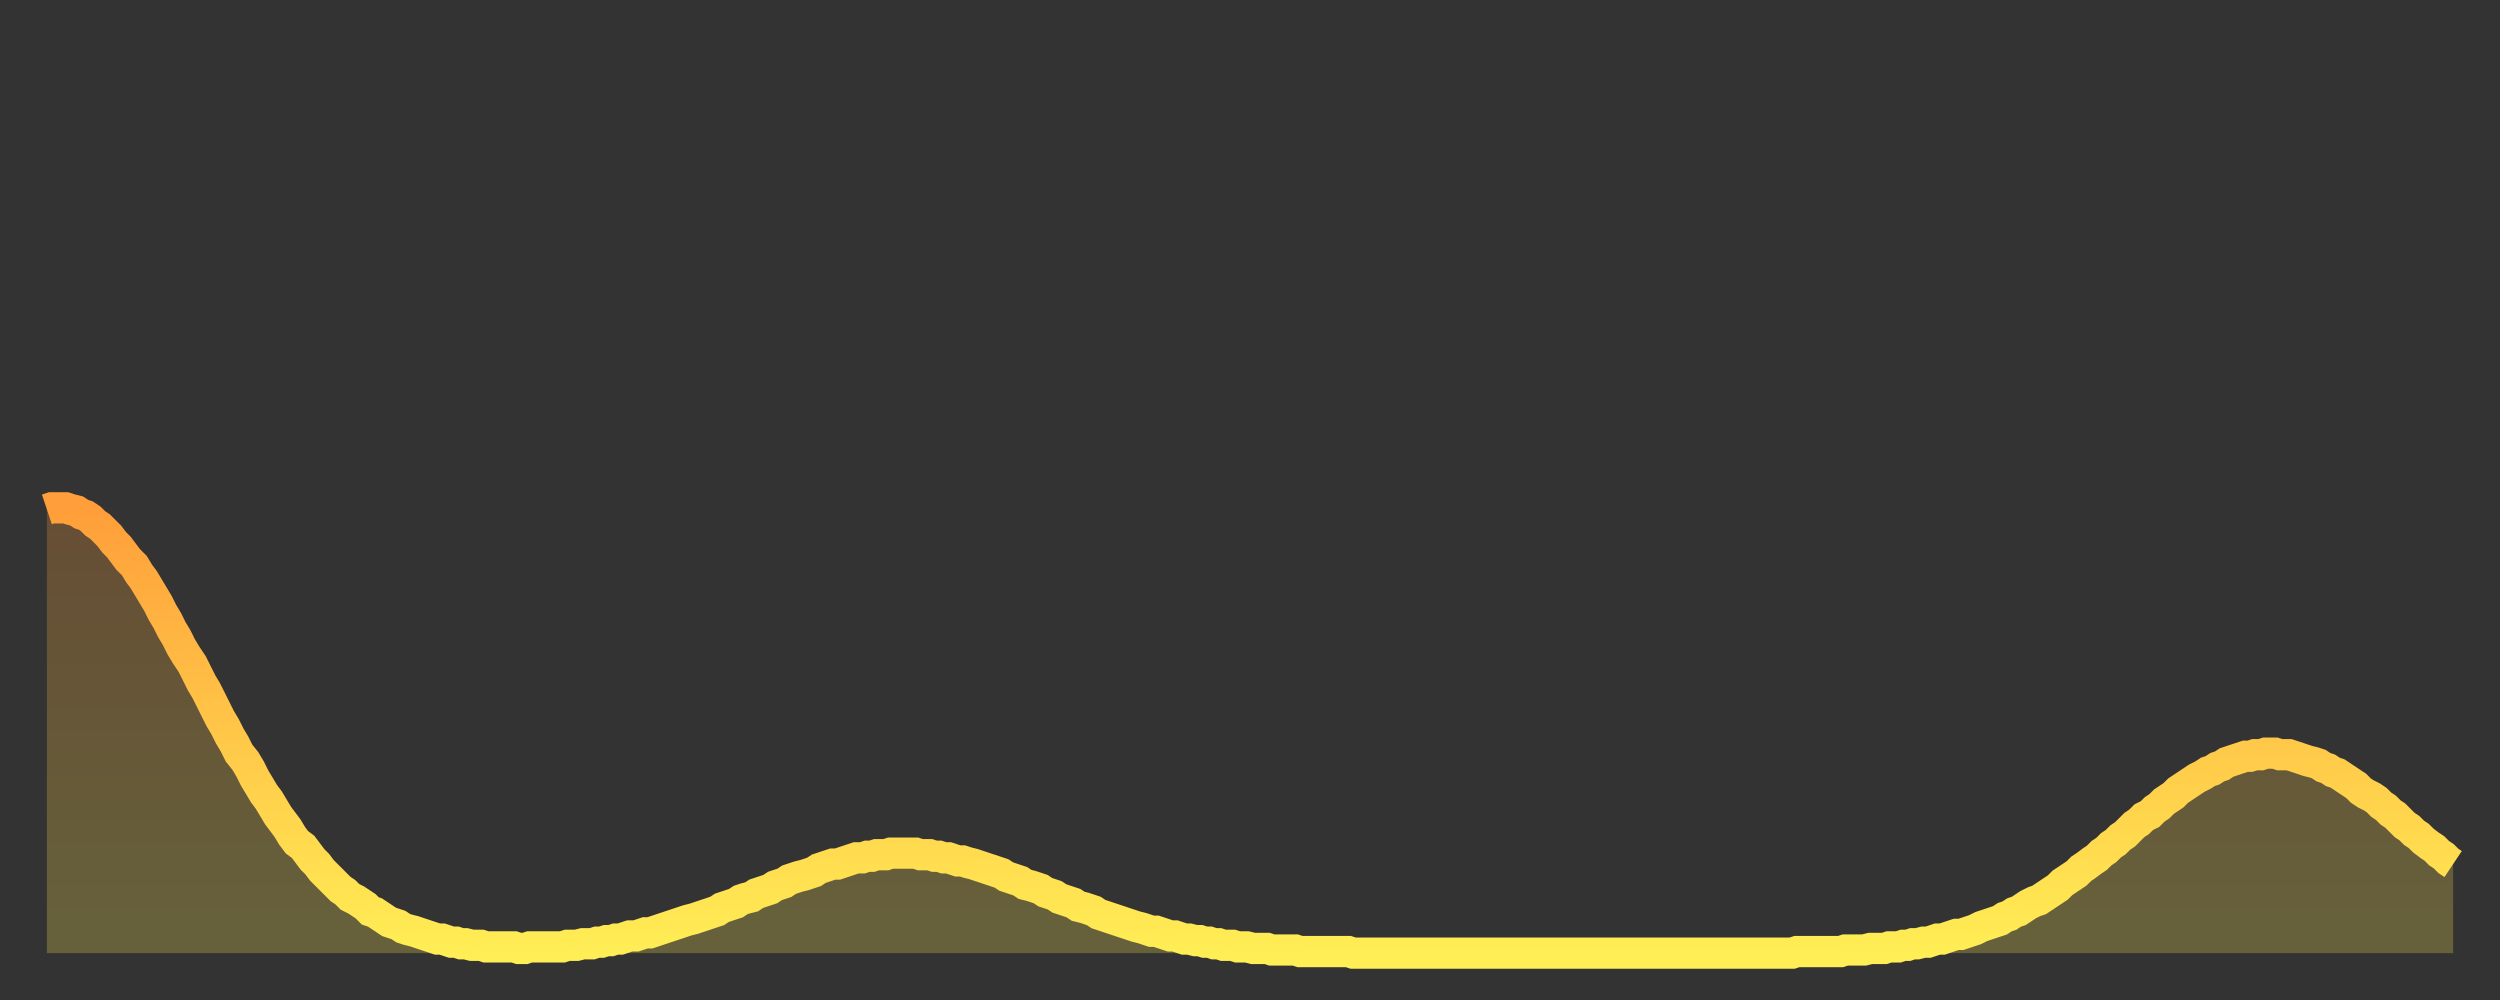 <?xml version="1.0" encoding="utf-8" ?>
<svg baseProfile="full" height="64" version="1.1" width="160" xmlns="http://www.w3.org/2000/svg" xmlns:ev="http://www.w3.org/2001/xml-events" xmlns:xlink="http://www.w3.org/1999/xlink"><rect width="100%" height="100%" fill="#333333" stroke="none"/><defs><linearGradient id="id2128112" x1="0" x2="0" y1="0" y2="1"><stop offset="0%" stop-color="#ff9e3a" /><stop offset="50%" stop-color="#ffc648" /><stop offset="100%" stop-color="#ffee55" /></linearGradient></defs><g transform="translate(3,3)"><g><path d="M 0.0 29.6 0.3 29.5 0.6 29.5 0.9 29.5 1.2 29.5 1.5 29.6 1.9 29.7 2.2 29.9 2.5 30.0 2.8 30.2 3.1 30.5 3.4 30.7 3.7 31.0 4.0 31.3 4.3 31.7 4.6 32.0 4.9 32.4 5.2 32.8 5.6 33.2 5.9 33.7 6.2 34.1 6.5 34.6 6.8 35.1 7.1 35.6 7.4 36.2 7.7 36.7 8.0 37.3 8.3 37.8 8.6 38.4 8.9 38.9 9.3 39.5 9.6 40.1 9.9 40.7 10.2 41.2 10.5 41.8 10.8 42.4 11.1 43.0 11.4 43.5 11.7 44.1 12.0 44.6 12.3 45.2 12.7 45.7 13.0 46.2 13.3 46.8 13.6 47.3 13.9 47.8 14.2 48.2 14.5 48.7 14.8 49.2 15.1 49.6 15.4 50.0 15.7 50.5 16.0 50.9 16.4 51.2 16.7 51.6 17.0 52.0 17.3 52.3 17.6 52.7 17.9 53.0 18.2 53.3 18.5 53.6 18.8 53.9 19.1 54.1 19.4 54.4 19.8 54.6 20.1 54.8 20.4 55.0 20.7 55.3 21.0 55.4 21.3 55.6 21.6 55.8 21.9 56.0 22.2 56.1 22.5 56.2 22.8 56.4 23.1 56.5 23.5 56.6 23.8 56.7 24.1 56.8 24.4 56.9 24.7 57.0 25.0 57.1 25.3 57.1 25.6 57.2 25.9 57.3 26.2 57.3 26.5 57.4 26.8 57.4 27.2 57.5 27.5 57.5 27.8 57.5 28.1 57.6 28.4 57.6 28.7 57.6 29.0 57.6 29.3 57.6 29.6 57.6 29.9 57.6 30.2 57.7 30.6 57.7 30.9 57.6 31.2 57.6 31.5 57.6 31.8 57.6 32.1 57.6 32.4 57.6 32.7 57.6 33.0 57.6 33.3 57.5 33.6 57.5 33.9 57.5 34.3 57.4 34.6 57.4 34.9 57.4 35.2 57.3 35.5 57.3 35.8 57.2 36.1 57.2 36.4 57.1 36.7 57.1 37.0 57.0 37.3 56.9 37.7 56.9 38.0 56.8 38.3 56.7 38.6 56.7 38.9 56.6 39.2 56.5 39.5 56.4 39.8 56.3 40.1 56.2 40.4 56.1 40.7 56.0 41.0 55.9 41.4 55.8 41.7 55.7 42.0 55.6 42.3 55.5 42.6 55.4 42.9 55.3 43.2 55.1 43.5 55.0 43.8 54.9 44.1 54.8 44.4 54.6 44.7 54.5 45.1 54.4 45.4 54.2 45.7 54.1 46.0 54.0 46.3 53.9 46.6 53.7 46.9 53.6 47.2 53.5 47.5 53.3 47.8 53.2 48.1 53.1 48.5 53.0 48.8 52.9 49.1 52.8 49.4 52.6 49.7 52.5 50.0 52.4 50.3 52.3 50.6 52.3 50.9 52.2 51.2 52.1 51.5 52.0 51.8 51.9 52.2 51.9 52.5 51.8 52.8 51.8 53.1 51.7 53.4 51.7 53.7 51.7 54.0 51.6 54.3 51.6 54.6 51.6 54.9 51.6 55.2 51.6 55.6 51.6 55.9 51.7 56.2 51.7 56.5 51.7 56.8 51.8 57.1 51.8 57.4 51.9 57.7 51.9 58.0 52.0 58.3 52.1 58.6 52.1 58.9 52.2 59.3 52.3 59.6 52.4 59.9 52.5 60.2 52.6 60.5 52.7 60.8 52.8 61.1 52.9 61.4 53.1 61.7 53.2 62.0 53.3 62.3 53.4 62.6 53.6 63.0 53.7 63.3 53.8 63.6 53.9 63.9 54.1 64.2 54.2 64.5 54.3 64.8 54.5 65.1 54.6 65.4 54.7 65.7 54.8 66.0 55.0 66.4 55.1 66.7 55.2 67.0 55.3 67.3 55.5 67.6 55.6 67.9 55.7 68.2 55.8 68.5 55.9 68.8 56.0 69.1 56.1 69.4 56.2 69.7 56.3 70.1 56.4 70.4 56.5 70.7 56.6 71.0 56.6 71.3 56.7 71.6 56.8 71.9 56.9 72.2 56.9 72.5 57.0 72.8 57.1 73.1 57.1 73.5 57.2 73.8 57.2 74.1 57.3 74.4 57.3 74.7 57.4 75.0 57.4 75.3 57.5 75.6 57.5 75.9 57.5 76.2 57.6 76.5 57.6 76.8 57.6 77.2 57.7 77.5 57.7 77.8 57.7 78.1 57.7 78.4 57.8 78.7 57.8 79.0 57.8 79.3 57.8 79.6 57.8 79.9 57.8 80.2 57.9 80.5 57.9 80.9 57.9 81.2 57.9 81.5 57.9 81.8 57.9 82.1 57.9 82.4 57.9 82.7 57.9 83.0 57.9 83.3 57.9 83.6 58.0 83.9 58.0 84.3 58.0 84.6 58.0 84.9 58.0 85.2 58.0 85.5 58.0 85.8 58.0 86.1 58.0 86.4 58.0 86.7 58.0 87.0 58.0 87.3 58.0 87.6 58.0 88.0 58.0 88.3 58.0 88.6 58.0 88.9 58.0 89.2 58.0 89.5 58.0 89.8 58.0 90.1 58.0 90.4 58.0 90.7 58.0 91.0 58.0 91.4 58.0 91.7 58.0 92.0 58.0 92.3 58.0 92.6 58.0 92.9 58.0 93.2 58.0 93.5 58.0 93.8 58.0 94.1 58.0 94.4 58.0 94.7 58.0 95.1 58.0 95.4 58.0 95.7 58.0 96.0 58.0 96.3 58.0 96.6 58.0 96.9 58.0 97.2 58.0 97.5 58.0 97.8 58.0 98.1 58.0 98.4 58.0 98.8 58.0 99.1 58.0 99.4 58.0 99.7 58.0 100.0 58.0 100.3 58.0 100.6 58.0 100.9 58.0 101.2 58.0 101.5 58.0 101.8 58.0 102.2 58.0 102.5 58.0 102.8 58.0 103.1 58.0 103.4 58.0 103.7 58.0 104.0 58.0 104.3 58.0 104.6 58.0 104.9 58.0 105.2 58.0 105.5 58.0 105.9 58.0 106.2 58.0 106.5 58.0 106.8 58.0 107.1 58.0 107.4 58.0 107.7 58.0 108.0 58.0 108.3 58.0 108.6 58.0 108.9 58.0 109.3 58.0 109.6 58.0 109.9 58.0 110.2 58.0 110.5 58.0 110.8 58.0 111.1 58.0 111.4 58.0 111.7 58.0 112.0 57.9 112.3 57.9 112.6 57.9 113.0 57.9 113.3 57.9 113.6 57.9 113.9 57.9 114.2 57.9 114.5 57.9 114.8 57.9 115.1 57.8 115.4 57.8 115.7 57.8 116.0 57.8 116.3 57.8 116.7 57.7 117.0 57.7 117.3 57.7 117.6 57.7 117.9 57.6 118.2 57.6 118.5 57.6 118.8 57.5 119.1 57.5 119.4 57.4 119.7 57.4 120.1 57.3 120.4 57.3 120.7 57.2 121.0 57.1 121.3 57.1 121.6 57.0 121.9 56.9 122.2 56.8 122.5 56.8 122.8 56.7 123.1 56.6 123.4 56.5 123.8 56.3 124.1 56.2 124.4 56.1 124.7 56.0 125.0 55.9 125.3 55.7 125.6 55.6 125.9 55.4 126.2 55.3 126.5 55.1 126.8 54.9 127.2 54.7 127.5 54.6 127.8 54.4 128.1 54.2 128.4 54.0 128.7 53.8 129.0 53.5 129.3 53.3 129.6 53.1 129.9 52.9 130.2 52.6 130.5 52.4 130.9 52.1 131.2 51.9 131.5 51.6 131.8 51.4 132.1 51.1 132.4 50.9 132.7 50.6 133.0 50.4 133.3 50.1 133.6 49.8 133.9 49.6 134.2 49.3 134.6 49.1 134.9 48.8 135.2 48.6 135.5 48.3 135.8 48.1 136.1 47.9 136.4 47.6 136.7 47.4 137.0 47.2 137.3 47.0 137.6 46.8 138.0 46.6 138.3 46.4 138.6 46.3 138.9 46.1 139.2 46.0 139.5 45.8 139.8 45.7 140.1 45.6 140.4 45.5 140.7 45.4 141.0 45.4 141.3 45.3 141.7 45.3 142.0 45.2 142.3 45.2 142.6 45.2 142.9 45.3 143.2 45.3 143.5 45.3 143.8 45.4 144.1 45.5 144.4 45.6 144.7 45.7 145.1 45.8 145.4 45.9 145.7 46.1 146.0 46.2 146.3 46.4 146.6 46.5 146.9 46.7 147.2 46.9 147.5 47.1 147.8 47.3 148.1 47.6 148.4 47.8 148.8 48.0 149.1 48.2 149.4 48.5 149.7 48.7 150.0 49.0 150.3 49.2 150.6 49.5 150.9 49.8 151.2 50.0 151.5 50.3 151.8 50.5 152.1 50.8 152.5 51.1 152.8 51.3 153.1 51.6 153.4 51.8 153.7 52.1 154.0 52.3" fill="none" id="graph-curve" opacity="1" stroke="url(#id2128112)" stroke-width="2" /><path d="M 0 58 L 0.0 29.6 0.3 29.5 0.6 29.5 0.9 29.5 1.2 29.5 1.5 29.6 1.9 29.7 2.2 29.9 2.5 30.0 2.8 30.2 3.1 30.5 3.4 30.7 3.7 31.0 4.0 31.3 4.3 31.7 4.6 32.0 4.9 32.4 5.2 32.8 5.6 33.2 5.9 33.7 6.2 34.1 6.5 34.6 6.8 35.1 7.1 35.6 7.4 36.2 7.7 36.7 8.0 37.3 8.3 37.8 8.6 38.4 8.9 38.9 9.3 39.5 9.6 40.1 9.9 40.7 10.2 41.2 10.5 41.8 10.8 42.4 11.1 43.0 11.4 43.5 11.7 44.1 12.0 44.6 12.3 45.2 12.7 45.7 13.0 46.2 13.3 46.8 13.6 47.3 13.9 47.8 14.2 48.2 14.5 48.7 14.8 49.2 15.1 49.6 15.4 50.0 15.7 50.5 16.0 50.9 16.4 51.2 16.7 51.6 17.0 52.0 17.3 52.3 17.6 52.7 17.9 53.0 18.2 53.3 18.5 53.6 18.8 53.9 19.1 54.1 19.4 54.4 19.8 54.6 20.1 54.8 20.4 55.0 20.7 55.3 21.0 55.4 21.3 55.6 21.6 55.8 21.9 56.0 22.2 56.1 22.5 56.2 22.8 56.4 23.1 56.5 23.5 56.6 23.8 56.7 24.1 56.8 24.4 56.9 24.7 57.0 25.0 57.1 25.3 57.1 25.6 57.2 25.9 57.3 26.2 57.3 26.5 57.4 26.8 57.4 27.2 57.5 27.5 57.5 27.8 57.5 28.1 57.6 28.4 57.6 28.7 57.6 29.0 57.6 29.3 57.6 29.6 57.6 29.9 57.6 30.2 57.7 30.6 57.7 30.9 57.6 31.2 57.6 31.5 57.6 31.8 57.6 32.1 57.6 32.4 57.6 32.7 57.6 33.0 57.6 33.3 57.5 33.6 57.5 33.9 57.5 34.3 57.4 34.6 57.4 34.9 57.4 35.2 57.3 35.5 57.3 35.8 57.2 36.1 57.2 36.4 57.1 36.7 57.1 37.0 57.0 37.3 56.9 37.7 56.9 38.0 56.8 38.3 56.7 38.6 56.7 38.9 56.6 39.2 56.5 39.5 56.4 39.8 56.3 40.1 56.2 40.4 56.1 40.7 56.0 41.0 55.9 41.4 55.8 41.7 55.7 42.0 55.6 42.3 55.5 42.6 55.4 42.9 55.3 43.2 55.1 43.5 55.0 43.8 54.9 44.1 54.8 44.4 54.6 44.7 54.5 45.1 54.4 45.4 54.2 45.7 54.1 46.0 54.0 46.3 53.9 46.6 53.7 46.9 53.6 47.2 53.5 47.5 53.3 47.8 53.2 48.1 53.1 48.5 53.0 48.8 52.9 49.1 52.8 49.4 52.6 49.7 52.5 50.0 52.4 50.3 52.3 50.6 52.3 50.9 52.2 51.2 52.1 51.5 52.0 51.8 51.9 52.2 51.9 52.5 51.8 52.8 51.8 53.1 51.7 53.4 51.7 53.7 51.7 54.0 51.6 54.3 51.6 54.6 51.6 54.9 51.6 55.2 51.6 55.6 51.6 55.9 51.7 56.2 51.7 56.5 51.7 56.8 51.8 57.1 51.8 57.4 51.9 57.7 51.9 58.0 52.0 58.3 52.1 58.6 52.1 58.9 52.2 59.3 52.3 59.6 52.4 59.9 52.5 60.2 52.6 60.5 52.7 60.8 52.8 61.1 52.9 61.4 53.1 61.7 53.2 62.0 53.3 62.3 53.4 62.6 53.6 63.0 53.7 63.3 53.8 63.6 53.9 63.9 54.1 64.2 54.2 64.5 54.3 64.8 54.5 65.1 54.6 65.4 54.7 65.7 54.8 66.0 55.0 66.4 55.1 66.7 55.2 67.0 55.3 67.3 55.5 67.6 55.6 67.9 55.7 68.2 55.8 68.5 55.9 68.8 56.0 69.1 56.1 69.4 56.2 69.7 56.3 70.1 56.4 70.4 56.5 70.7 56.6 71.0 56.6 71.3 56.7 71.6 56.8 71.9 56.9 72.2 56.9 72.5 57.0 72.8 57.1 73.1 57.1 73.5 57.2 73.8 57.2 74.1 57.3 74.4 57.3 74.7 57.4 75.0 57.4 75.3 57.5 75.6 57.5 75.9 57.5 76.2 57.6 76.5 57.6 76.8 57.6 77.2 57.7 77.5 57.7 77.8 57.7 78.1 57.7 78.4 57.8 78.7 57.8 79.0 57.8 79.3 57.8 79.6 57.8 79.9 57.8 80.2 57.9 80.5 57.9 80.9 57.9 81.2 57.9 81.5 57.9 81.8 57.9 82.1 57.9 82.4 57.9 82.7 57.9 83.0 57.9 83.3 57.9 83.6 58.0 83.9 58.0 84.3 58.0 84.6 58.0 84.9 58.0 85.2 58.0 85.5 58.0 85.8 58.0 86.1 58.0 86.4 58.0 86.7 58.0 87.0 58.0 87.3 58.0 87.6 58.0 88.0 58.0 88.3 58.0 88.6 58.0 88.9 58.0 89.2 58.0 89.5 58.0 89.8 58.0 90.1 58.0 90.4 58.0 90.7 58.0 91.0 58.0 91.4 58.0 91.7 58.0 92.0 58.0 92.3 58.0 92.6 58.0 92.9 58.0 93.2 58.0 93.5 58.0 93.8 58.0 94.1 58.0 94.4 58.0 94.7 58.0 95.1 58.0 95.4 58.0 95.7 58.0 96.0 58.0 96.3 58.0 96.6 58.0 96.9 58.0 97.2 58.0 97.5 58.0 97.8 58.0 98.1 58.0 98.4 58.0 98.8 58.0 99.1 58.0 99.4 58.0 99.7 58.0 100.0 58.0 100.3 58.0 100.6 58.0 100.9 58.0 101.2 58.0 101.5 58.0 101.8 58.0 102.2 58.0 102.5 58.0 102.8 58.0 103.1 58.0 103.4 58.0 103.7 58.0 104.0 58.0 104.3 58.0 104.6 58.0 104.9 58.0 105.2 58.0 105.5 58.0 105.9 58.0 106.2 58.0 106.5 58.0 106.8 58.0 107.1 58.0 107.4 58.0 107.7 58.0 108.0 58.0 108.3 58.0 108.6 58.0 108.9 58.0 109.3 58.0 109.6 58.0 109.9 58.0 110.2 58.0 110.5 58.0 110.8 58.0 111.1 58.0 111.4 58.0 111.7 58.0 112.0 57.9 112.3 57.9 112.6 57.9 113.0 57.9 113.3 57.9 113.6 57.9 113.9 57.9 114.2 57.9 114.5 57.9 114.8 57.9 115.1 57.8 115.4 57.8 115.7 57.8 116.0 57.8 116.3 57.8 116.7 57.7 117.0 57.7 117.3 57.7 117.6 57.7 117.9 57.6 118.2 57.6 118.5 57.6 118.8 57.5 119.1 57.5 119.4 57.4 119.7 57.4 120.1 57.3 120.4 57.3 120.7 57.2 121.0 57.1 121.3 57.1 121.6 57.0 121.9 56.9 122.2 56.8 122.5 56.8 122.8 56.7 123.1 56.6 123.4 56.5 123.8 56.3 124.1 56.2 124.4 56.1 124.7 56.0 125.0 55.9 125.3 55.7 125.6 55.6 125.9 55.4 126.2 55.3 126.5 55.1 126.8 54.9 127.2 54.7 127.5 54.6 127.8 54.4 128.1 54.2 128.4 54.0 128.7 53.8 129.0 53.5 129.3 53.3 129.6 53.1 129.9 52.9 130.2 52.6 130.5 52.4 130.9 52.1 131.2 51.9 131.5 51.6 131.8 51.4 132.1 51.1 132.4 50.9 132.7 50.6 133.0 50.4 133.3 50.1 133.6 49.8 133.9 49.6 134.2 49.3 134.6 49.1 134.9 48.8 135.2 48.6 135.5 48.3 135.8 48.1 136.1 47.9 136.4 47.6 136.7 47.4 137.0 47.2 137.3 47.0 137.6 46.8 138.0 46.6 138.3 46.4 138.6 46.3 138.9 46.1 139.2 46.0 139.5 45.8 139.8 45.7 140.1 45.6 140.4 45.5 140.7 45.4 141.0 45.4 141.3 45.3 141.7 45.3 142.0 45.2 142.3 45.2 142.6 45.2 142.9 45.3 143.2 45.3 143.5 45.3 143.8 45.4 144.1 45.5 144.4 45.6 144.7 45.7 145.1 45.8 145.4 45.9 145.7 46.1 146.0 46.2 146.3 46.4 146.6 46.5 146.9 46.7 147.2 46.9 147.5 47.1 147.8 47.3 148.1 47.6 148.4 47.8 148.8 48.0 149.1 48.2 149.4 48.5 149.7 48.7 150.0 49.0 150.3 49.2 150.6 49.5 150.9 49.8 151.2 50.0 151.5 50.3 151.8 50.5 152.1 50.8 152.5 51.1 152.8 51.3 153.1 51.6 153.4 51.8 153.7 52.1 154.0 52.3 154 58" fill="url(#id2128112)" fill-opacity=".25" id="graph-shadow" /></g></g></svg>